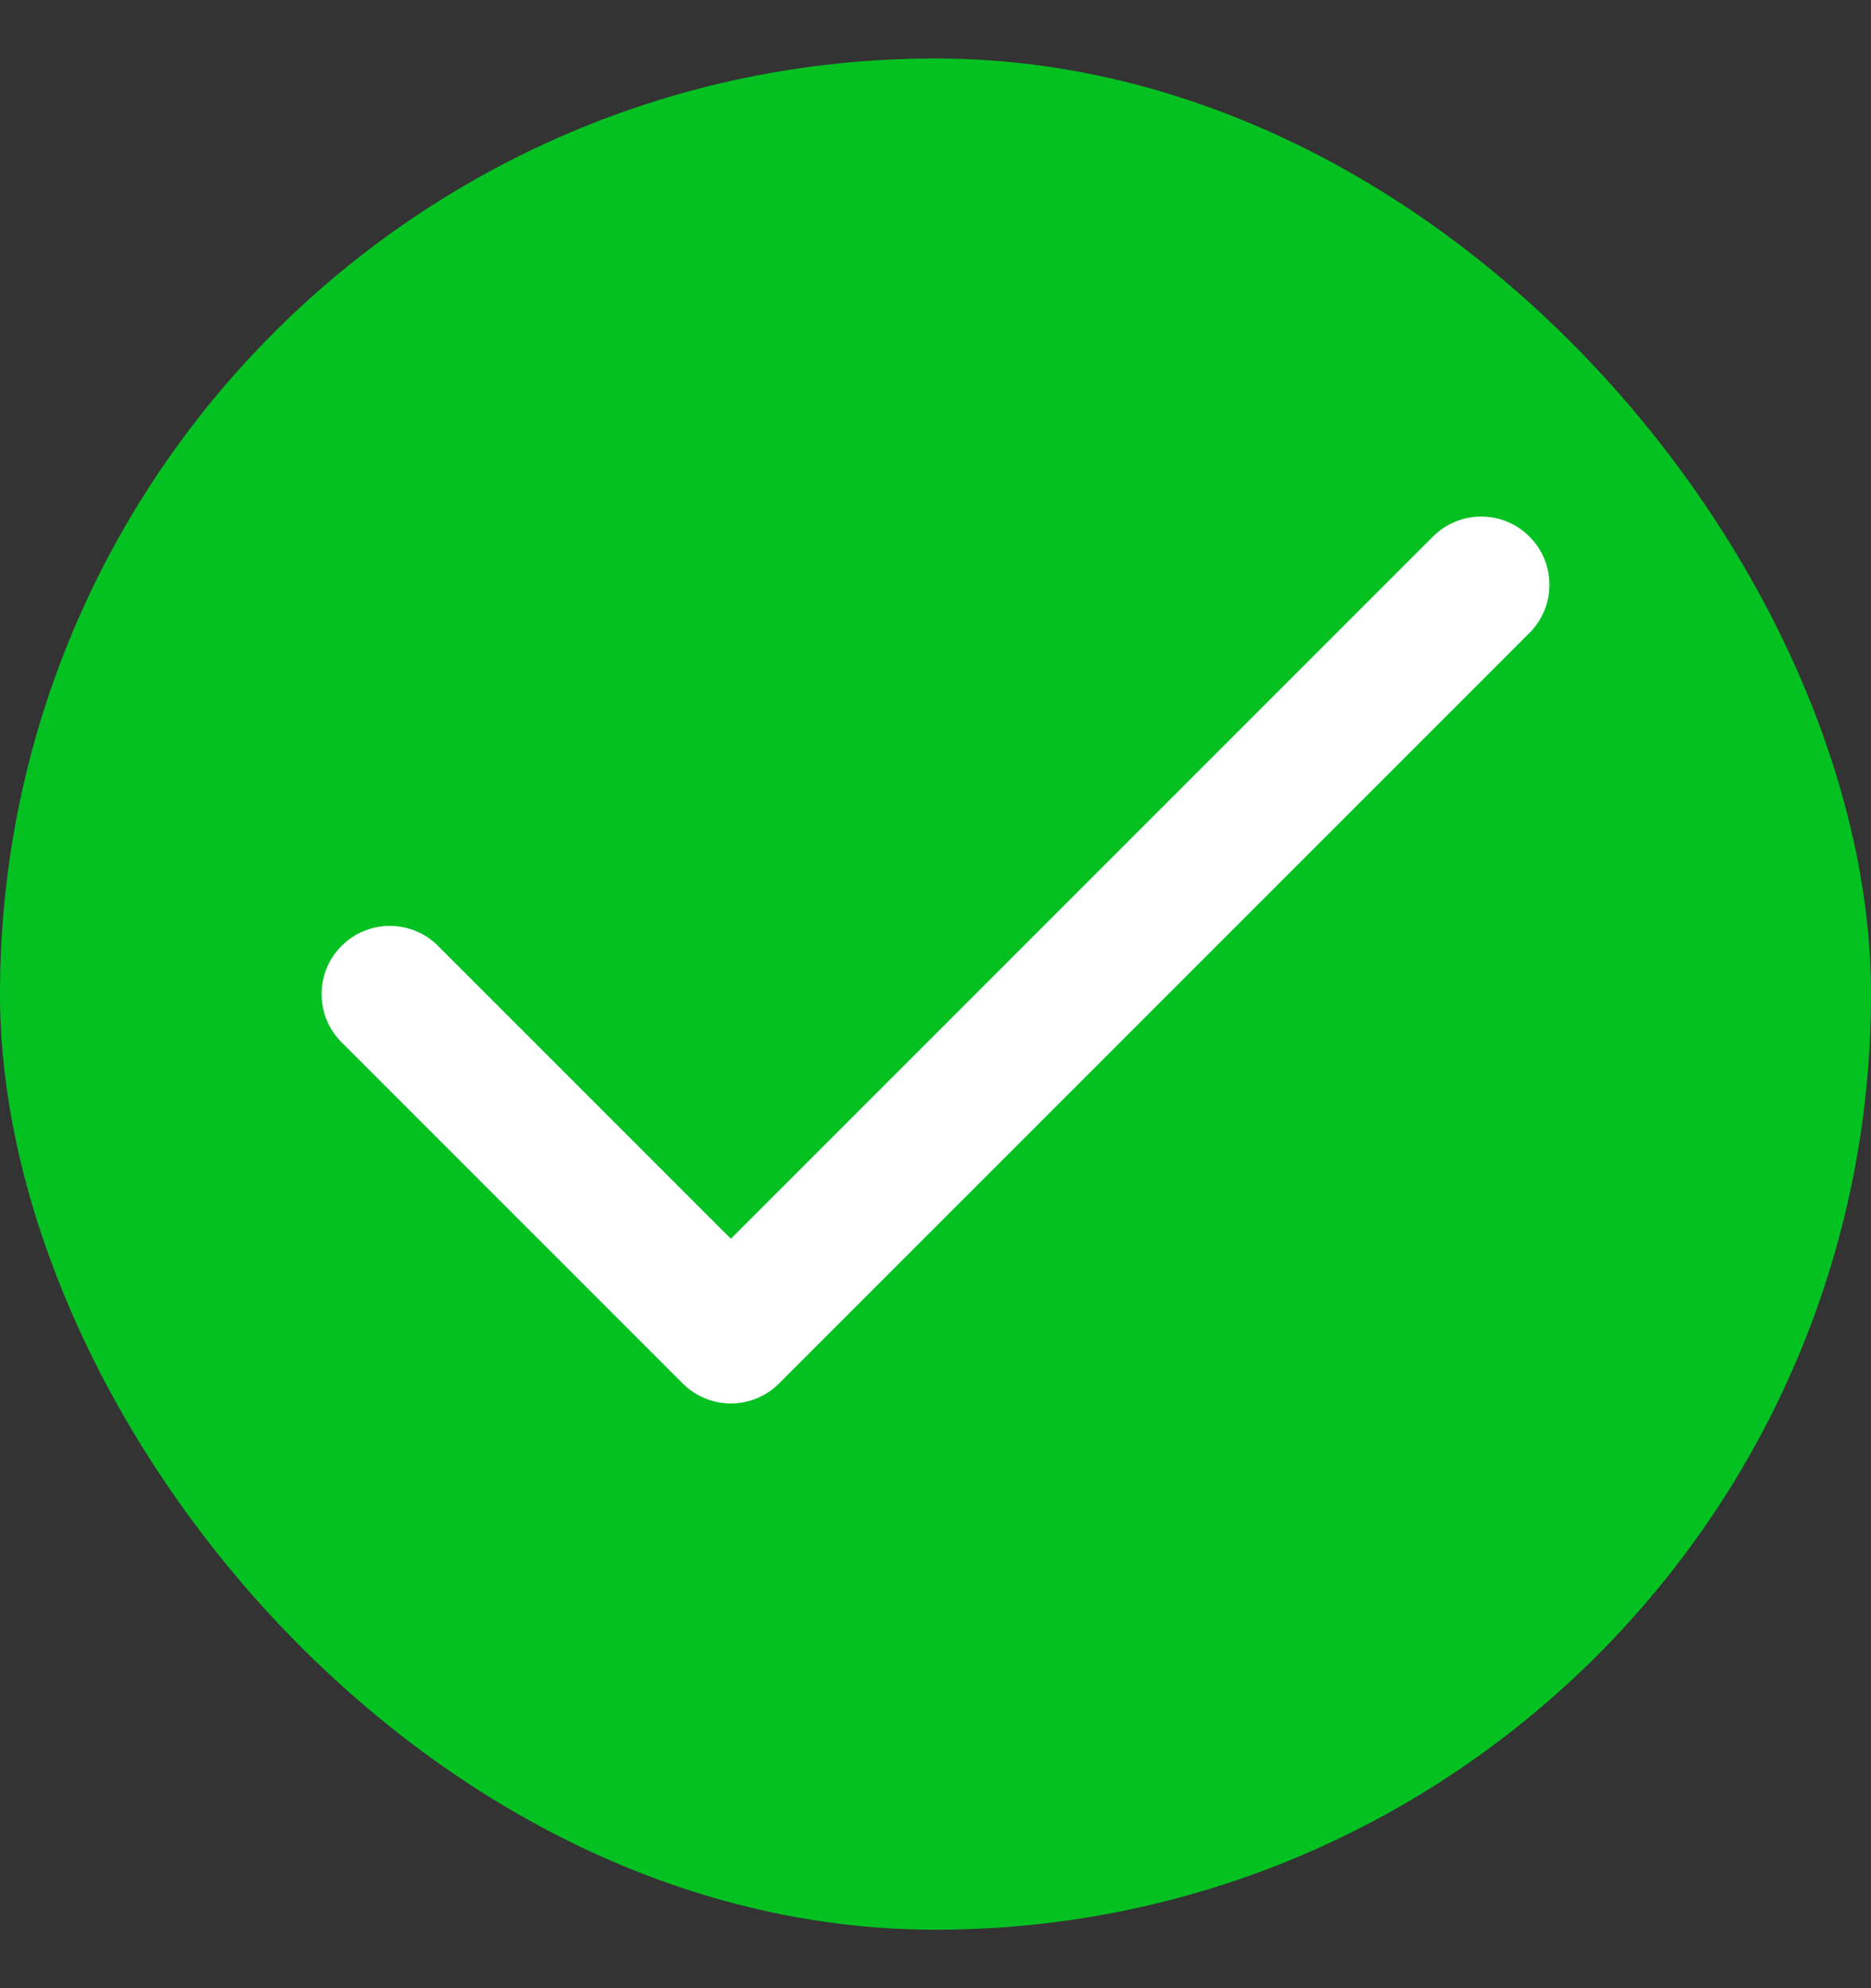 <svg width="16" height="17" viewBox="0 0 16 17" fill="none" xmlns="http://www.w3.org/2000/svg">
<rect x="0" y="0" width="16" height="17" fill="#333333" stroke="none"/>
<rect y="0.5" width="16" height="16" rx="8" fill="#04C122"/>
<path fill-rule="evenodd" clip-rule="evenodd" d="M13.079 4.588C13.307 4.815 13.307 5.185 13.079 5.412L6.662 11.829C6.435 12.057 6.065 12.057 5.838 11.829L2.921 8.912C2.693 8.685 2.693 8.315 2.921 8.088C3.149 7.86 3.518 7.86 3.746 8.088L6.25 10.592L12.254 4.588C12.482 4.36 12.851 4.36 13.079 4.588Z" fill="white"/>
</svg>
